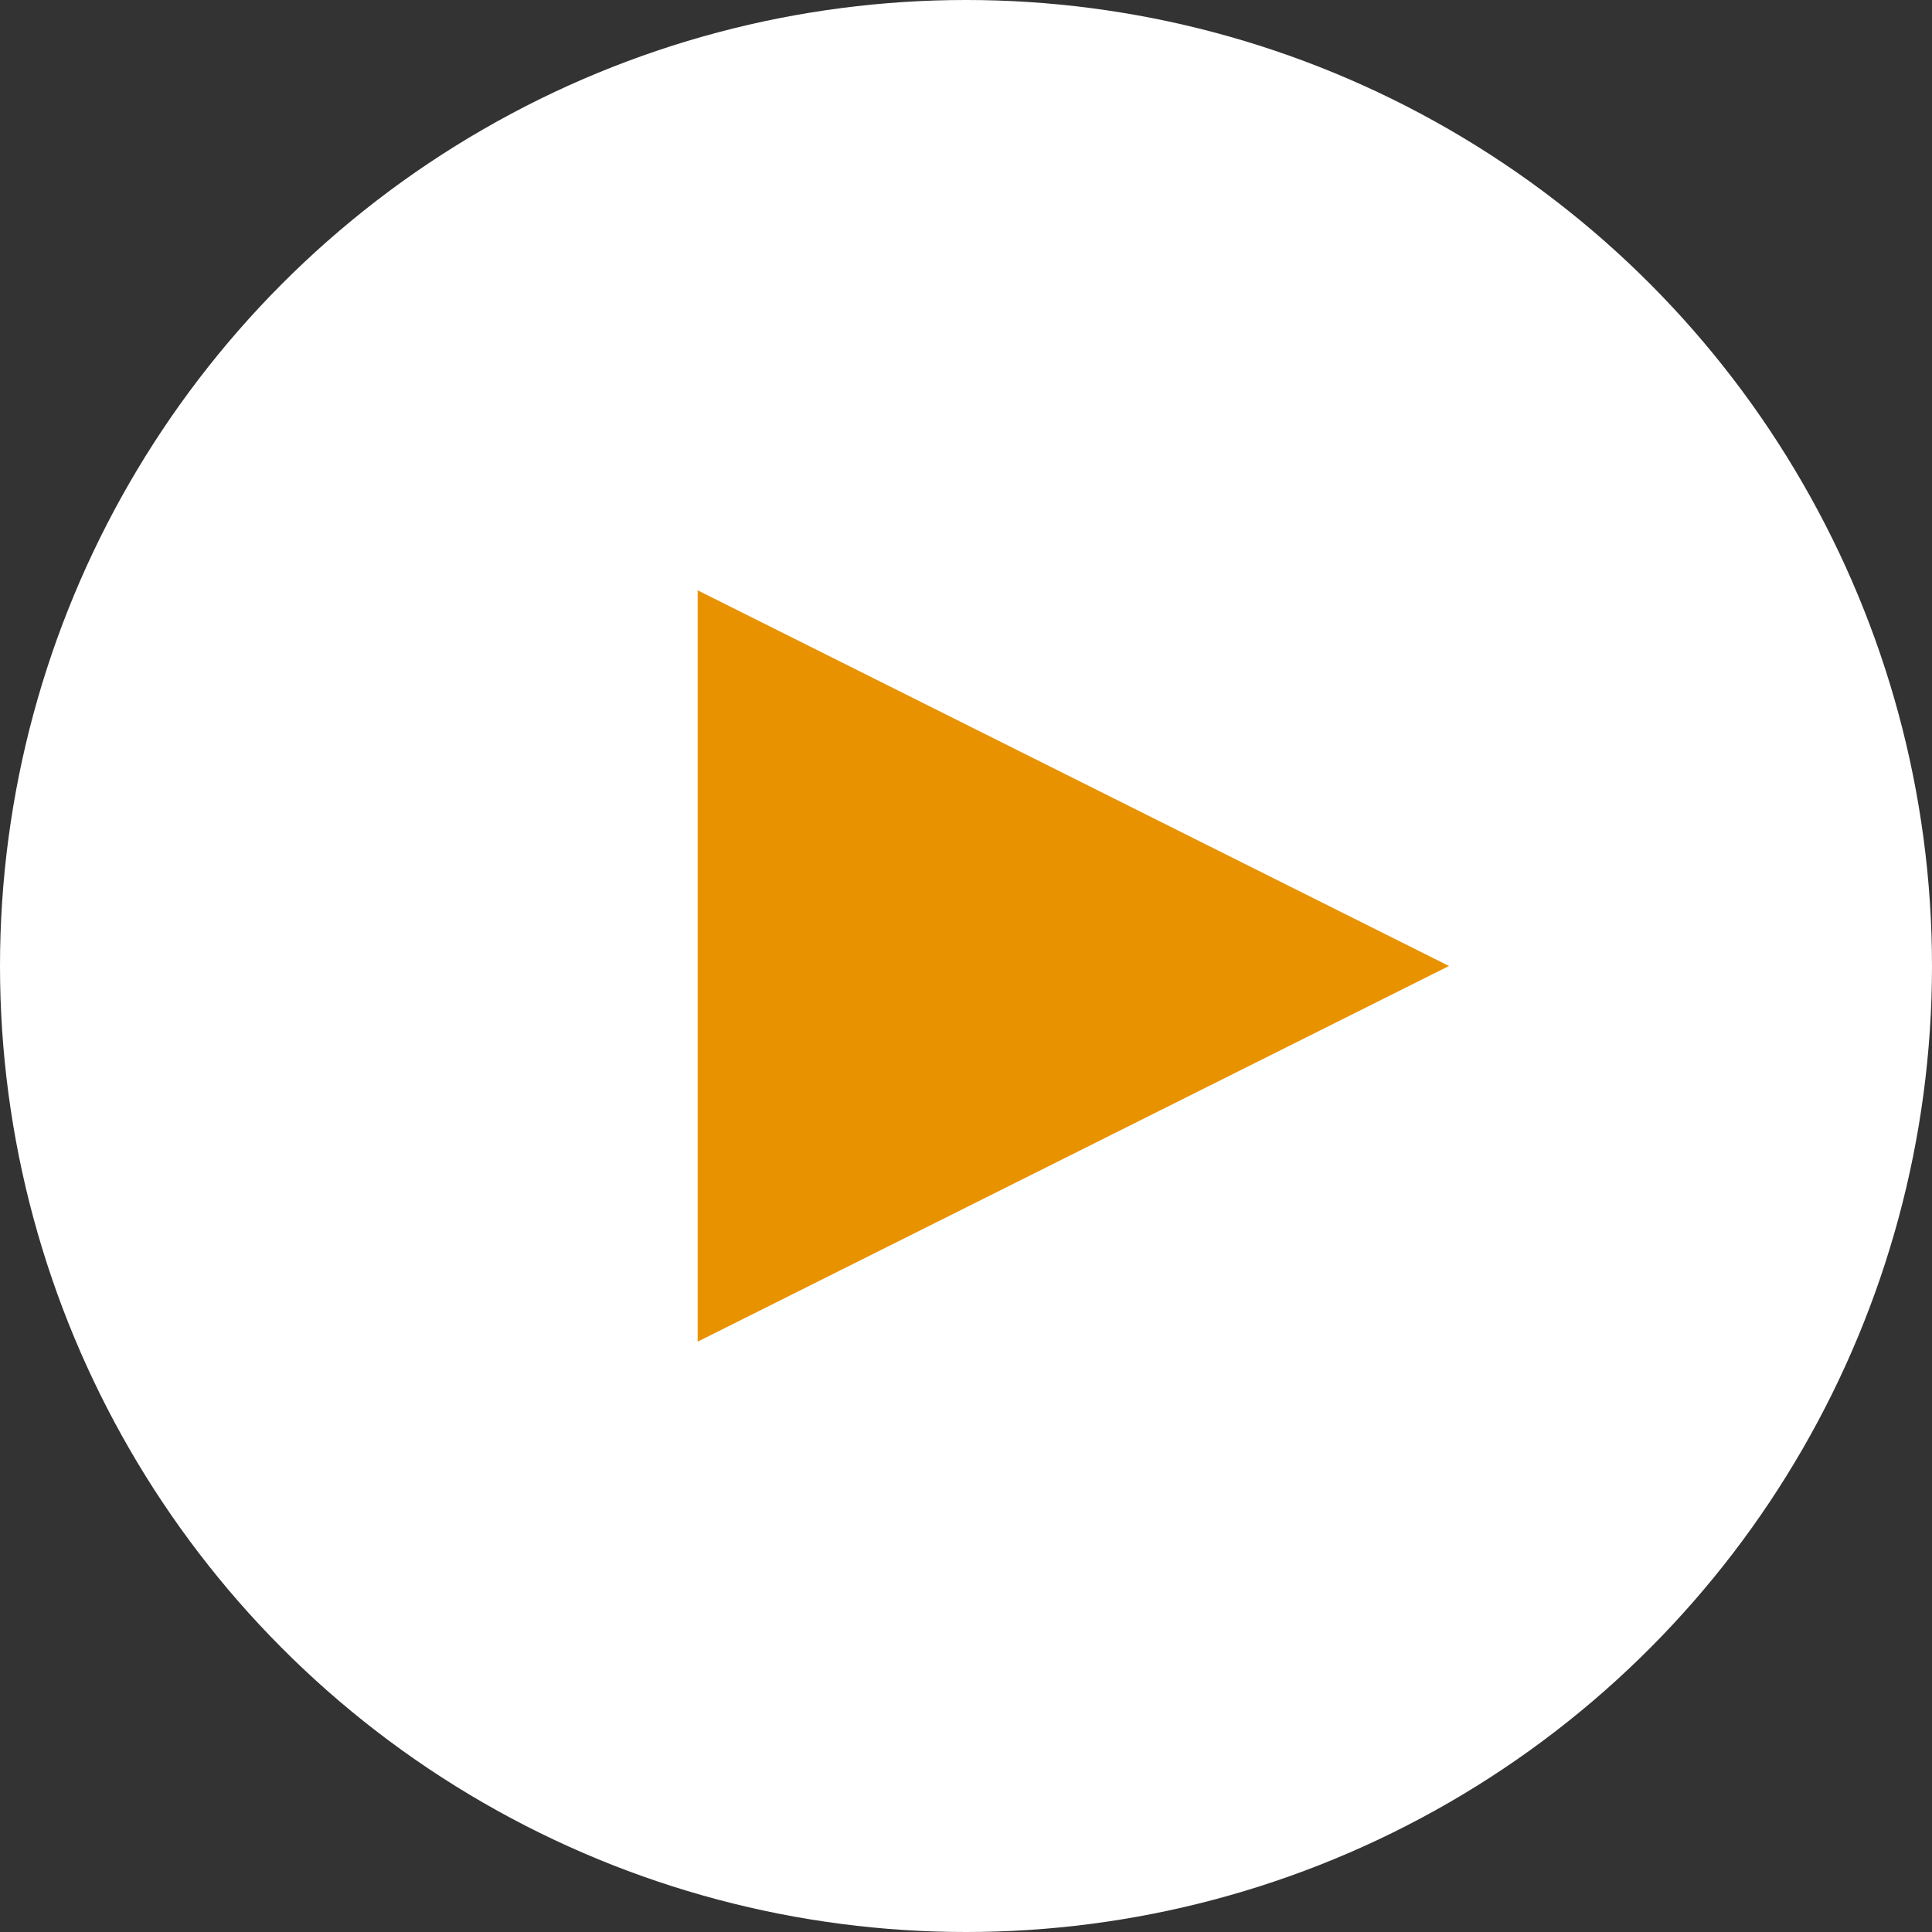 <svg xmlns="http://www.w3.org/2000/svg" width="18" height="18" viewBox="0 0 18 18">
  <rect x="0" y="0" width="18" height="18" fill="#333333" stroke="none"/>
  <g id="icon_arrow-circle-yellow" transform="translate(-340 -4901)">
    <circle id="楕円形_191" data-name="楕円形 191" cx="9" cy="9" r="9" transform="translate(340 4901)" fill="#fff"/>
    <path id="パス_534" data-name="パス 534" d="M287.5,4269.5v-7l7,3.5Z" transform="translate(59 644)" fill="#e99200"/>
  </g>
</svg>
